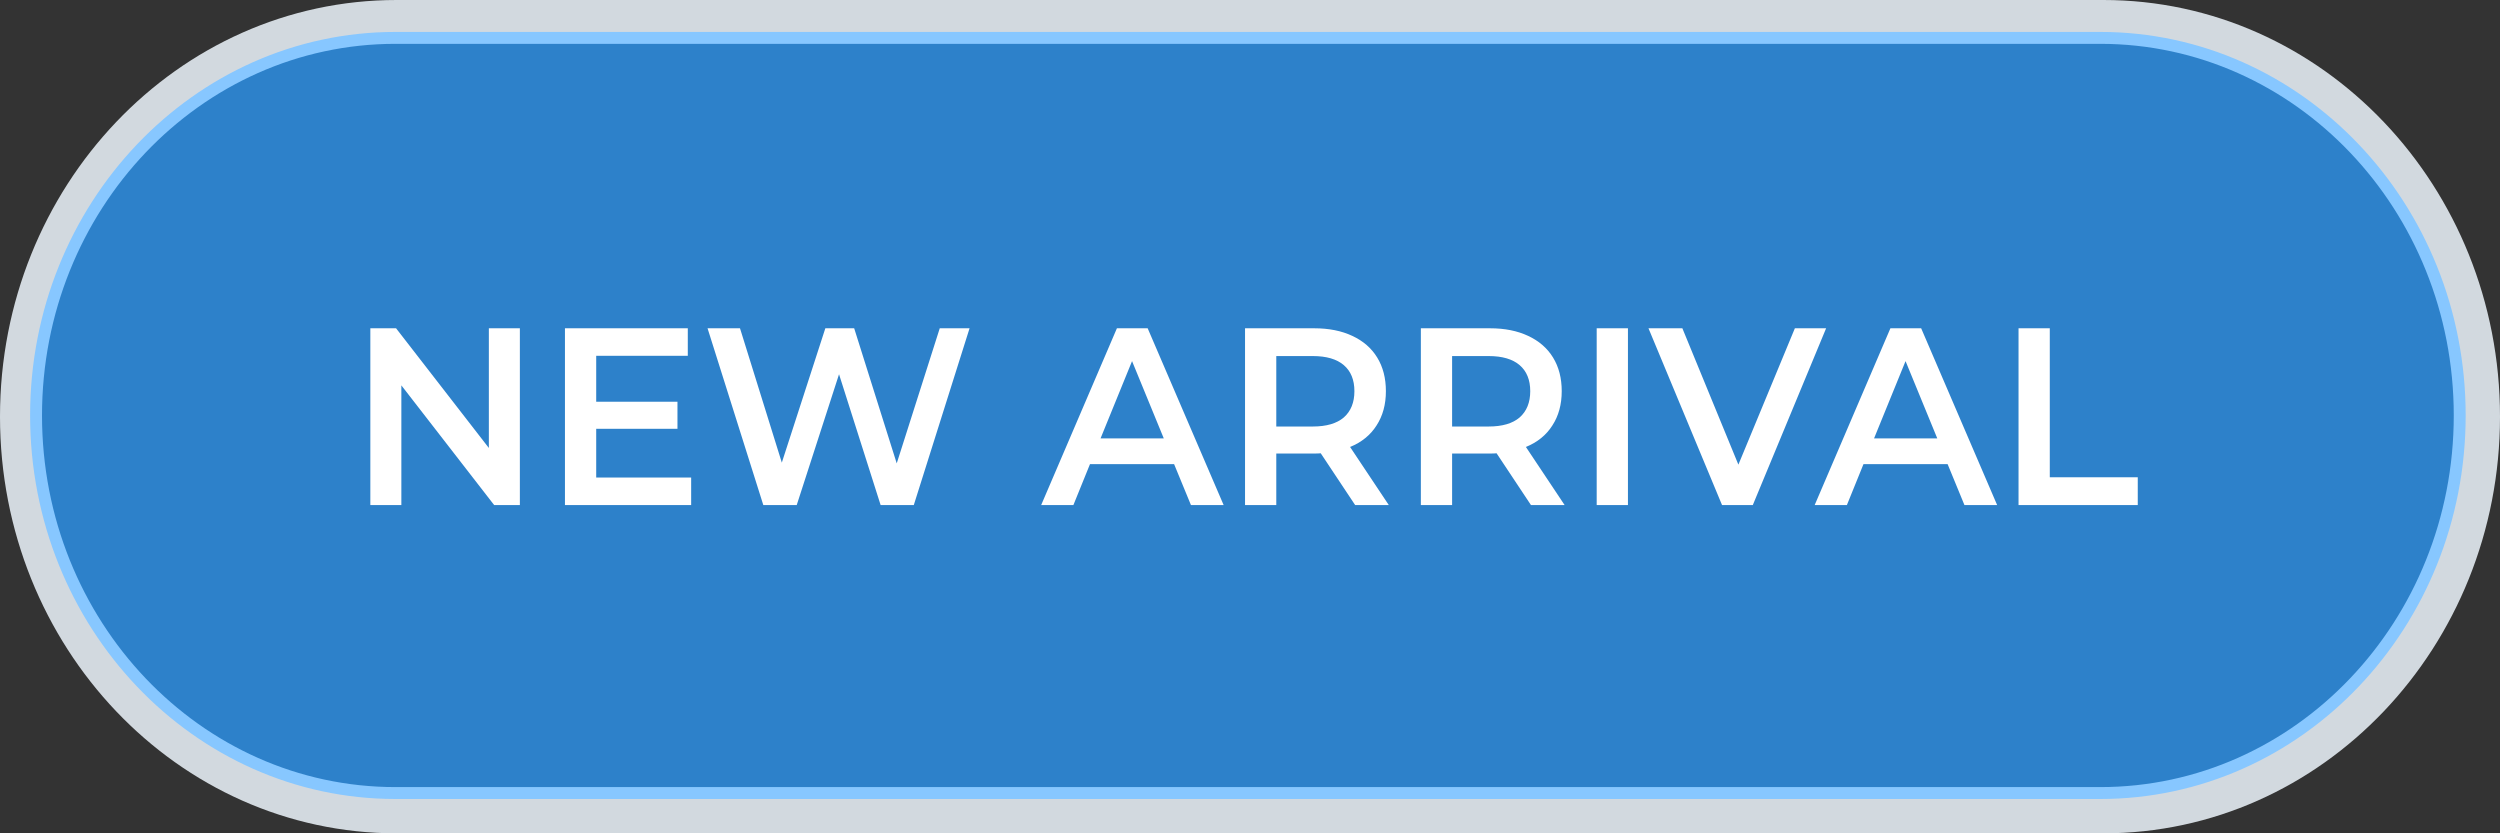 <svg width="210" height="70" viewBox="0 0 210 70" fill="none" xmlns="http://www.w3.org/2000/svg">
<rect x="0" y="0" width="210" height="70" fill="#333333" stroke="none"/>
<path d="M176.683 0H33.317C14.917 0 0 15.67 0 35C0 54.33 14.917 70 33.317 70H176.683C195.083 70 210 54.33 210 35C210 15.67 195.083 0 176.683 0Z" fill="#D2D9DF"/>
<path d="M176.423 3.182H33.221C16.546 3.182 3.029 17.382 3.029 34.899C3.029 52.416 16.546 66.616 33.221 66.616H176.423C193.098 66.616 206.616 52.416 206.616 34.899C206.616 17.382 193.098 3.182 176.423 3.182Z" fill="#2D81CA" stroke="#87C7FF"/>
<path d="M43.669 27.576V42.424H41.508L33.714 32.37V42.424H31.109V27.576H33.27L41.064 37.63V27.576H43.669ZM58.057 40.112V42.424H47.456V27.576H57.775V29.888H50.081V33.748H56.907V36.018H50.081V40.112H58.057ZM81.443 27.576L76.759 42.424H73.972L70.479 31.436L66.925 42.424H64.118L59.434 27.576H62.16L65.673 38.861L69.328 27.576H71.751L75.325 38.924L78.939 27.576H81.443ZM98.625 38.988H91.558L90.165 42.424H87.459L93.82 27.576H96.404L102.785 42.424H100.039L98.625 38.988ZM97.757 36.824L95.092 30.333L92.447 36.824H97.757ZM113.831 42.424L110.943 38.076C110.822 38.09 110.64 38.097 110.398 38.097H107.208V42.424H104.583V27.576H110.398C111.623 27.576 112.687 27.788 113.588 28.212C114.504 28.636 115.204 29.244 115.688 30.036C116.173 30.828 116.415 31.769 116.415 32.858C116.415 33.975 116.153 34.936 115.628 35.742C115.116 36.548 114.376 37.149 113.407 37.545L116.658 42.424H113.831ZM113.77 32.858C113.77 31.91 113.474 31.182 112.882 30.673C112.289 30.164 111.421 29.909 110.277 29.909H107.208V35.827H110.277C111.421 35.827 112.289 35.573 112.882 35.064C113.474 34.54 113.77 33.805 113.77 32.858ZM128.6 42.424L125.713 38.076C125.592 38.09 125.41 38.097 125.168 38.097H121.977V42.424H119.352V27.576H125.168C126.392 27.576 127.456 27.788 128.358 28.212C129.273 28.636 129.973 29.244 130.458 30.036C130.943 30.828 131.185 31.769 131.185 32.858C131.185 33.975 130.922 34.936 130.397 35.742C129.886 36.548 129.145 37.149 128.176 37.545L131.427 42.424H128.6ZM128.54 32.858C128.54 31.91 128.243 31.182 127.651 30.673C127.059 30.164 126.191 29.909 125.046 29.909H121.977V35.827H125.046C126.191 35.827 127.059 35.573 127.651 35.064C128.243 34.54 128.54 33.805 128.54 32.858ZM134.122 27.576H136.747V42.424H134.122V27.576ZM153.394 27.576L147.236 42.424H144.651L138.472 27.576H141.319L146.024 39.03L150.769 27.576H153.394ZM163.6 38.988H156.532L155.139 42.424H152.433L158.794 27.576H161.378L167.759 42.424H165.013L163.6 38.988ZM162.731 36.824L160.066 30.333L157.421 36.824H162.731ZM169.557 27.576H172.182V40.091H179.572V42.424H169.557V27.576Z" fill="white"/>
</svg>
